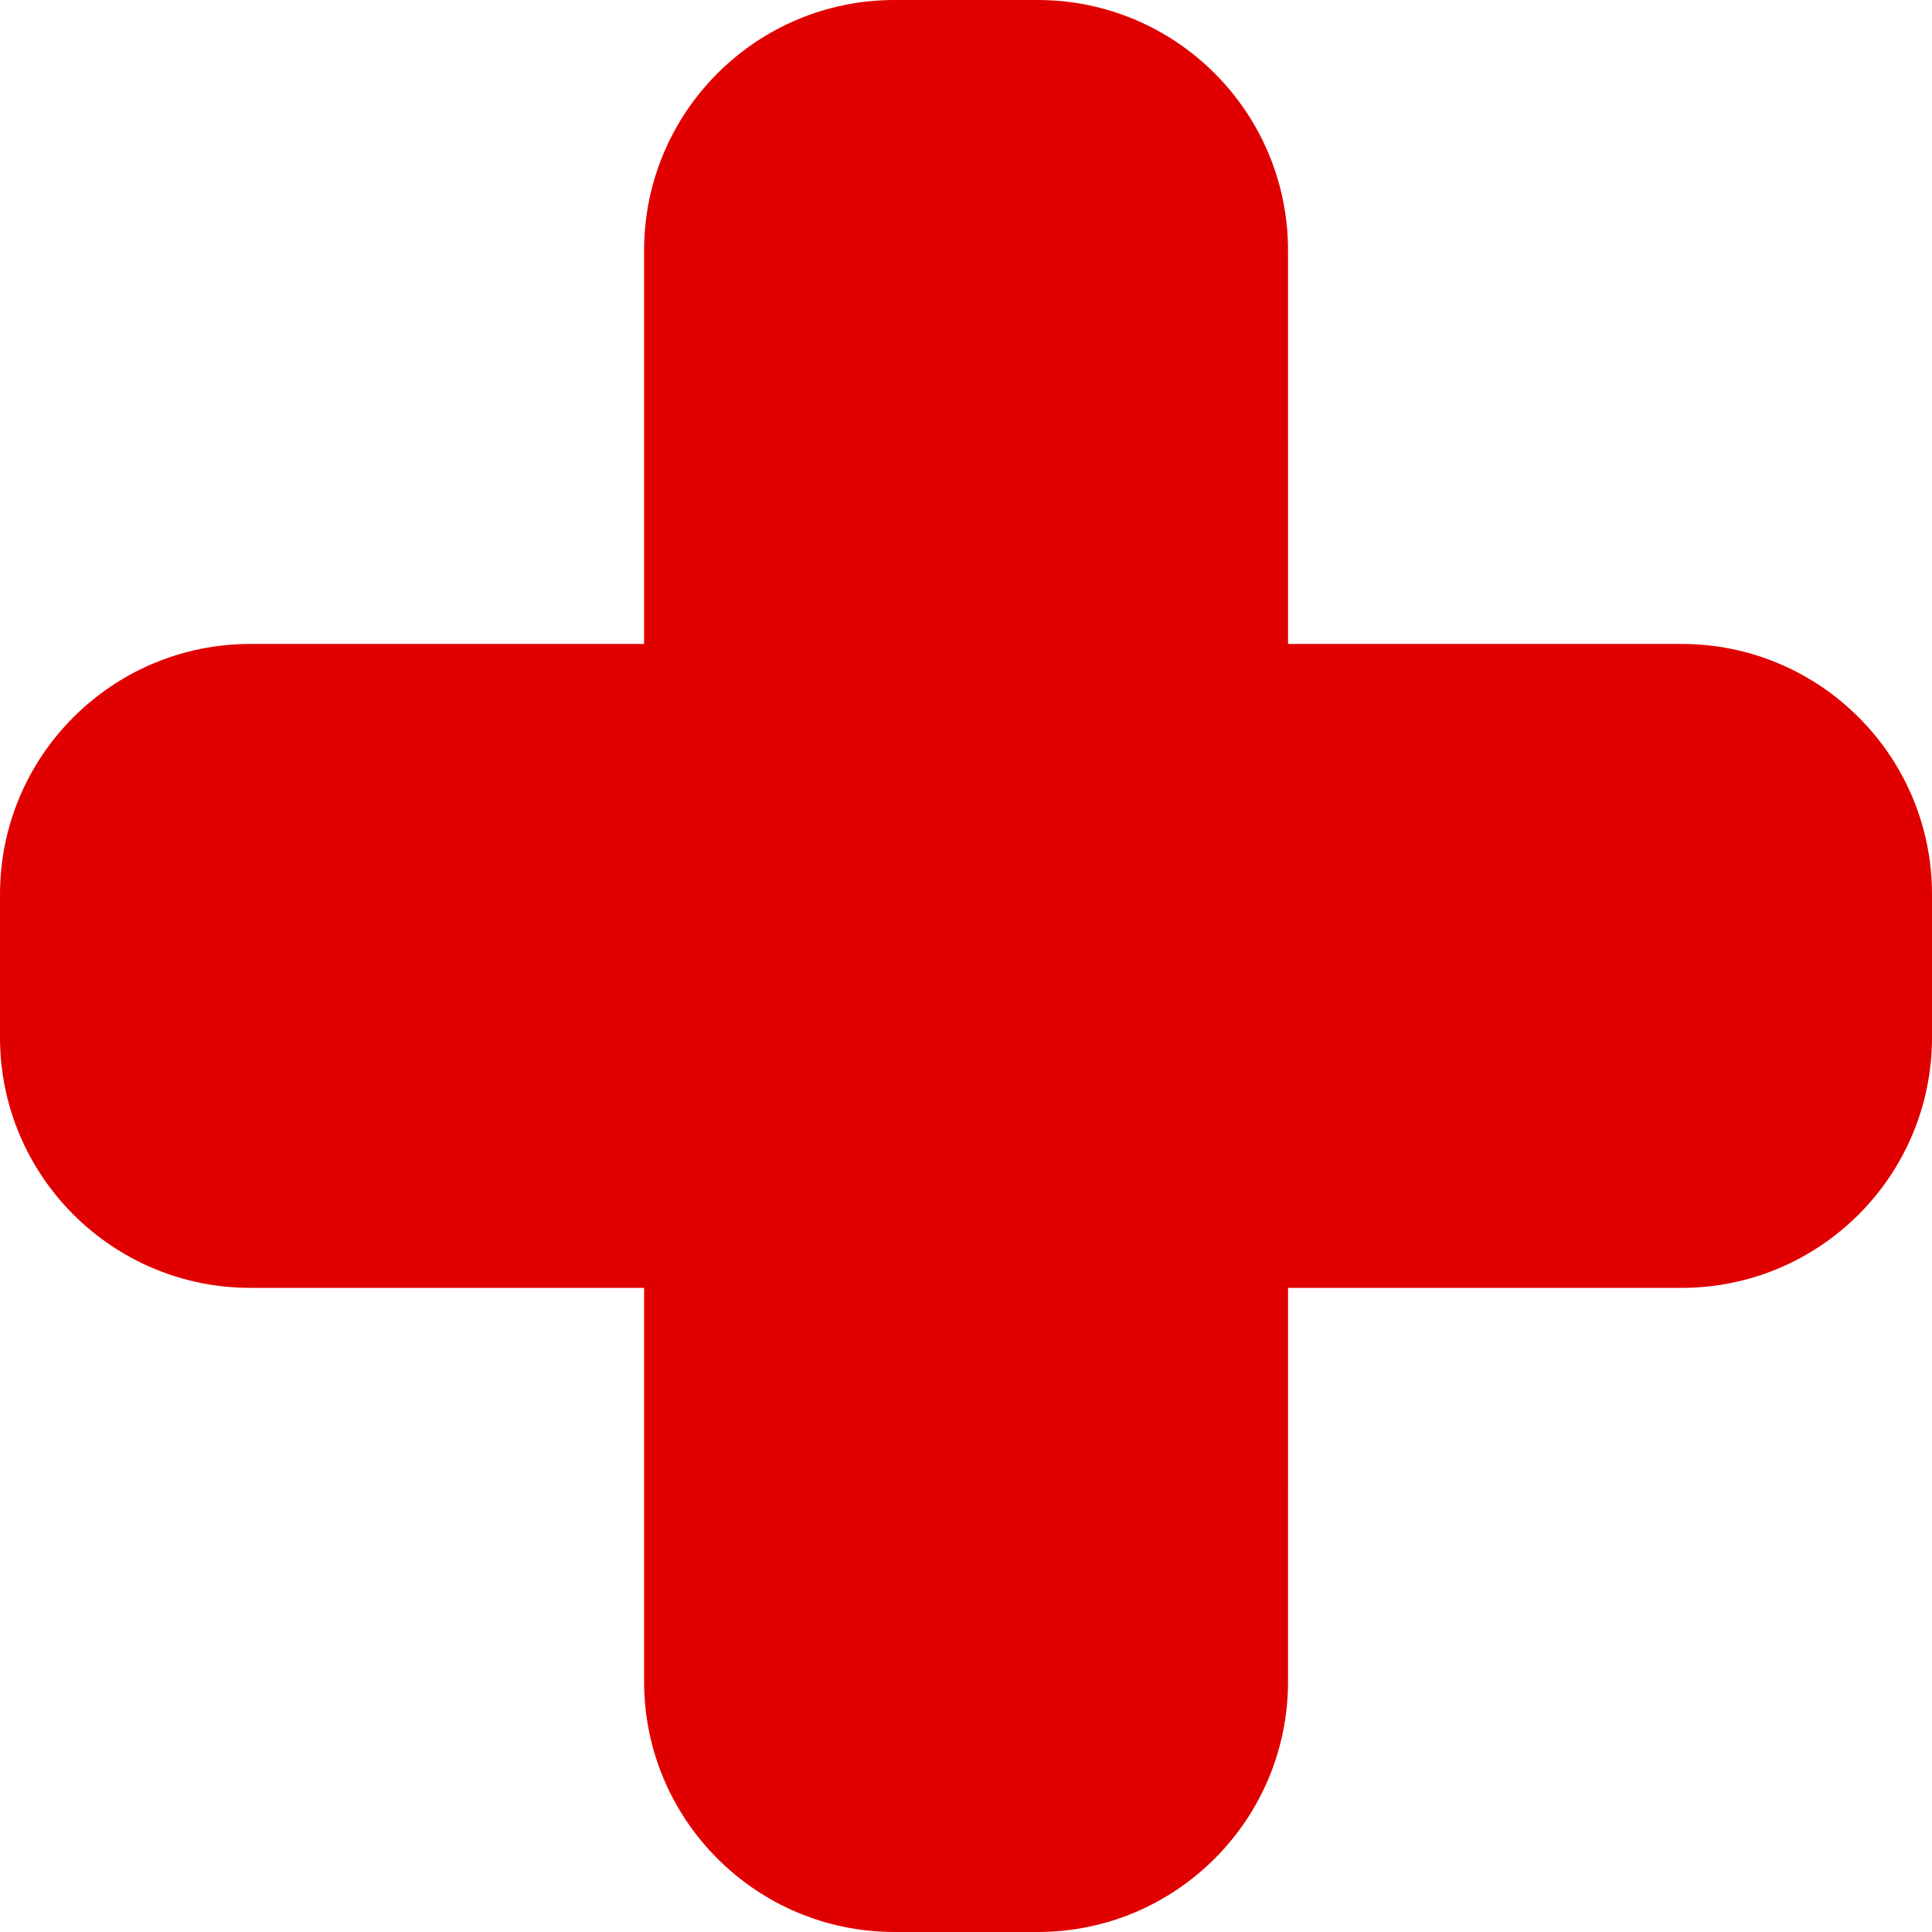 <?xml version="1.0" encoding="utf-8"?>
<!-- Generator: Adobe Illustrator 16.0.0, SVG Export Plug-In . SVG Version: 6.00 Build 0)  -->
<!DOCTYPE svg PUBLIC "-//W3C//DTD SVG 1.1//EN" "http://www.w3.org/Graphics/SVG/1.1/DTD/svg11.dtd">
<svg version="1.1" xmlns="http://www.w3.org/2000/svg" xmlns:xlink="http://www.w3.org/1999/xlink" x="0px" y="0px"
	 width="765.36px" height="765.36px" viewBox="0 0 765.36 765.36" enable-background="new 0 0 765.36 765.36" xml:space="preserve">
<g id="Vit" display="none">
	<path display="inline" fill-rule="evenodd" clip-rule="evenodd" fill="#E1E1E1" d="M0,410.976
		c0,54.792,44.424,99.216,99.216,99.216l155.943,0.001v155.951c0,54.792,44.424,99.216,99.216,99.216h56.664
		c54.792,0,99.216-44.424,99.216-99.216l0.002-155.951l155.887-0.001c54.792,0,99.217-44.424,99.217-99.216v-56.664
		c0-54.792-44.425-99.216-99.217-99.216l-155.887,0.001l-0.002-155.881C510.255,44.424,465.831,0,411.039,0h-56.664
		c-54.792,0-99.216,44.424-99.216,99.216l-0.002,155.881l-155.941-0.001C44.424,255.096,0,299.52,0,354.312V410.976"/>
</g>
<g id="Blå" display="none">
	<path display="inline" fill-rule="evenodd" clip-rule="evenodd" fill="#0000AA" d="M0,410.976
		c0,54.792,44.424,99.216,99.216,99.216l155.943,0.001v155.951c0,54.792,44.424,99.216,99.216,99.216h56.664
		c54.792,0,99.216-44.424,99.216-99.216l0.002-155.951l155.887-0.001c54.792,0,99.217-44.424,99.217-99.216v-56.664
		c0-54.792-44.425-99.216-99.217-99.216l-155.887,0.001l-0.002-155.881C510.255,44.424,465.831,0,411.039,0h-56.664
		c-54.792,0-99.216,44.424-99.216,99.216l-0.002,155.881l-155.941-0.001C44.424,255.096,0,299.52,0,354.312V410.976"/>
</g>
<g id="Grön" display="none">
	<path display="inline" fill-rule="evenodd" clip-rule="evenodd" fill="#007700" d="M0,410.976
		c0,54.792,44.424,99.216,99.216,99.216l155.943,0.001v155.951c0,54.792,44.424,99.216,99.216,99.216h56.664
		c54.792,0,99.216-44.424,99.216-99.216l0.002-155.951l155.887-0.001c54.792,0,99.217-44.424,99.217-99.216v-56.664
		c0-54.792-44.425-99.216-99.217-99.216l-155.887,0.001l-0.002-155.881C510.255,44.424,465.831,0,411.039,0h-56.664
		c-54.792,0-99.216,44.424-99.216,99.216l-0.002,155.881l-155.941-0.001C44.424,255.096,0,299.52,0,354.312V410.976"/>
</g>
<g id="Röd">
	<path fill-rule="evenodd" clip-rule="evenodd" fill="#E10000" d="M0,410.976c0,54.792,44.424,99.216,99.216,99.216l155.943,0.001
		v155.951c0,54.792,44.424,99.216,99.216,99.216h56.664c54.792,0,99.216-44.424,99.216-99.216l0.002-155.951l155.887-0.001
		c54.792,0,99.217-44.424,99.217-99.216v-56.664c0-54.792-44.425-99.216-99.217-99.216l-155.887,0.001l-0.002-155.881
		C510.255,44.424,465.831,0,411.039,0h-56.664c-54.792,0-99.216,44.424-99.216,99.216l-0.002,155.881l-155.941-0.001
		C44.424,255.096,0,299.52,0,354.312V410.976"/>
</g>
<g id="Gul" display="none">
	<path display="inline" fill-rule="evenodd" clip-rule="evenodd" fill="#F2E000" d="M0,410.976
		c0,54.792,44.424,99.216,99.216,99.216l155.943,0.001v155.951c0,54.792,44.424,99.216,99.216,99.216h56.664
		c54.792,0,99.216-44.424,99.216-99.216l0.002-155.951l155.887-0.001c54.792,0,99.217-44.424,99.217-99.216v-56.664
		c0-54.792-44.425-99.216-99.217-99.216l-155.887,0.001l-0.002-155.881C510.255,44.424,465.831,0,411.039,0h-56.664
		c-54.792,0-99.216,44.424-99.216,99.216l-0.002,155.881l-155.941-0.001C44.424,255.096,0,299.52,0,354.312V410.976"/>
</g>
</svg>
